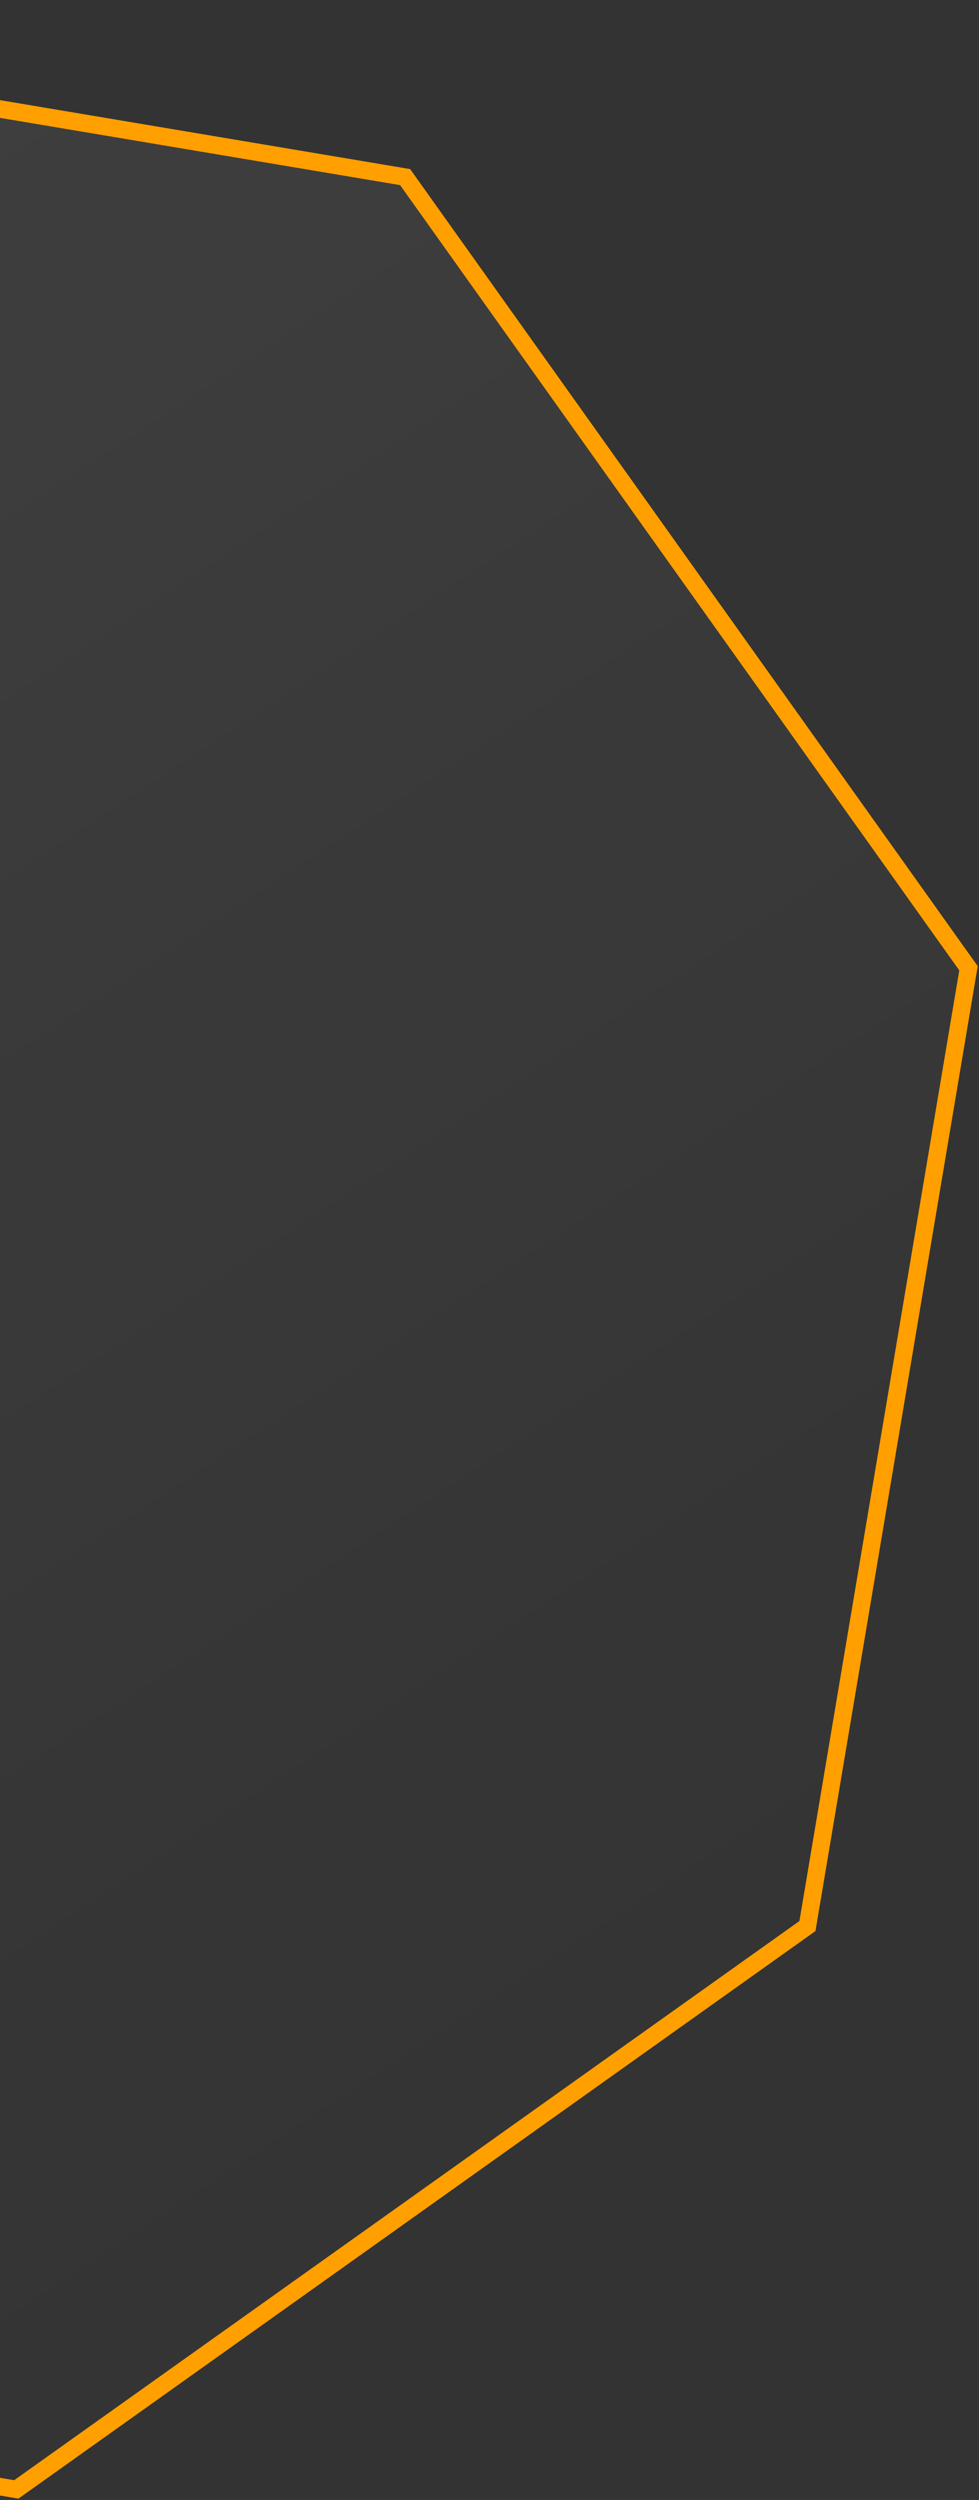 <svg width="56" height="143" viewBox="0 0 56 143" fill="none" xmlns="http://www.w3.org/2000/svg">
<rect x="0" y="0" width="56" height="143" fill="#333333" stroke="none"/>
<path d="M-76.866 33.144L-31.613 0.919L23.174 10.131L55.399 55.385L46.187 110.171L0.933 142.396L-53.853 133.184L-86.078 87.93L-76.866 33.144Z" fill="url(#paint0_linear_569_3537)" stroke="#FF9F00"/>
<defs>
<linearGradient id="paint0_linear_569_3537" x1="-84.572" y1="-6.031" x2="11.779" y2="140.457" gradientUnits="userSpaceOnUse">
<stop stop-color="white" stop-opacity="0.08"/>
<stop offset="1" stop-color="white" stop-opacity="0"/>
</linearGradient>
</defs>
</svg>
